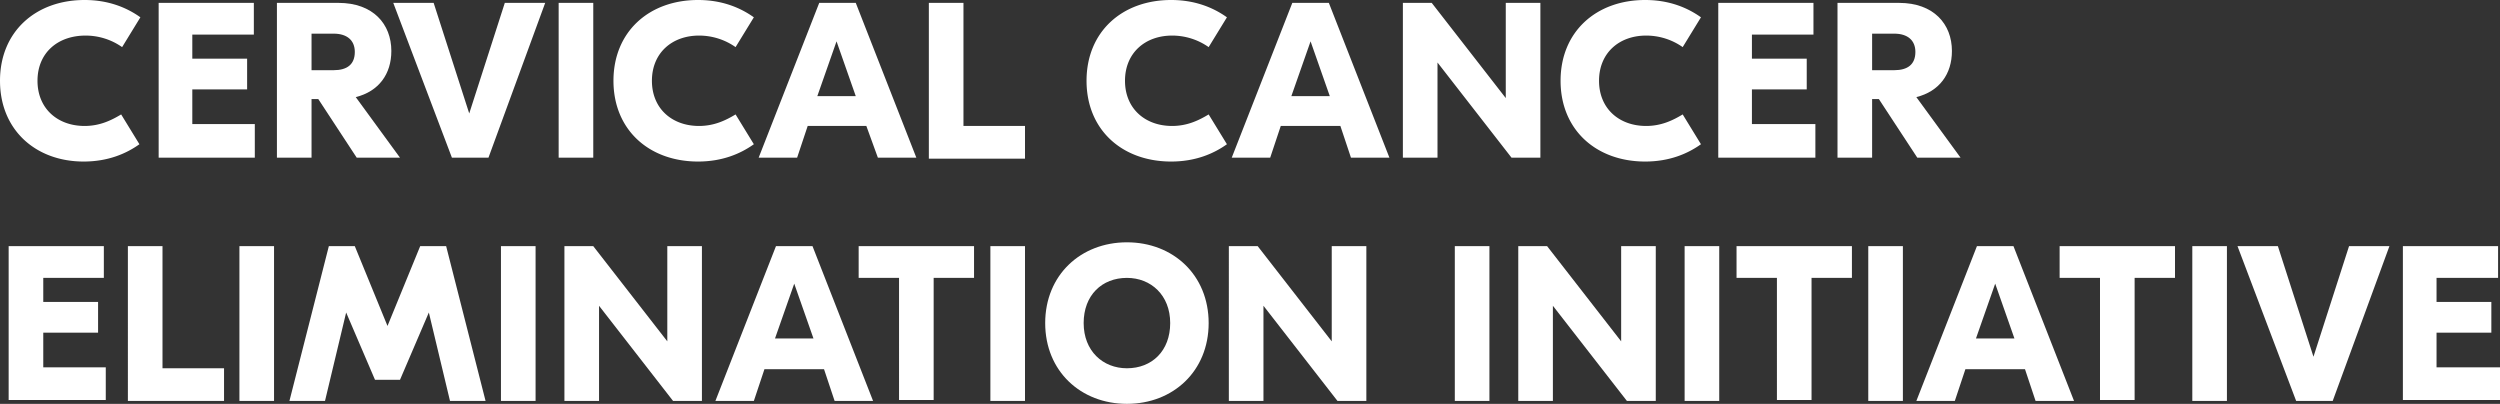 <svg xmlns="http://www.w3.org/2000/svg" xmlns:xlink="http://www.w3.org/1999/xlink" width="260" height="42"><rect width="100%" height="100%" fill="#333333" stroke="none"/><g fill="#fff"><path d="M0 8.4C0 3.3 3.7 0 8.8 0c2.5 0 4.4.8 5.8 1.8l-1.9 3.1a6.61 6.61 0 00-3.8-1.2c-2.9 0-5 1.8-5 4.7s2.1 4.7 4.9 4.7c1.6 0 2.8-.6 3.8-1.2l1.9 3.1c-1.4 1-3.3 1.8-5.8 1.8-5 0-8.7-3.3-8.7-8.4zm26.5 4.7v3.3h-10V.3h9.9v3.3H20v2.5h5.7v3.2H20v3.6h6.5z"/><use xlink:href="#B"/><path d="M50.8 16.4H47L40.9.3h4.2l3.7 11.5L52.5.3h4.2l-5.9 16.1zm10.9 0h-3.6V.3h3.6v16.1z"/><use xlink:href="#C"/><path d="M90.1 13.1H84l-1.1 3.3h-4L85.2.3H89l6.3 16.1h-4l-1.2-3.3zM89 10l-2-5.7-2 5.7h4zm11.2 3.1h6.4v3.4h-10V.3h3.6v12.8z"/><use xlink:href="#C" x="49.2"/><path d="M139.4 13.1h-6.2l-1.1 3.3h-4L134.4.3h3.8l6.3 16.1h-4l-1.1-3.3zm-1.1-3.1l-2-5.7-2 5.7h4zm21.9 6.4h-3l-7.7-9.9v9.9h-3.6V.3h3l7.7 9.9V.3h3.6v16.1zm2.1-8c0-5.1 3.7-8.4 8.8-8.4 2.5 0 4.4.8 5.8 1.8L175 4.9a6.61 6.61 0 00-3.8-1.2c-2.8 0-4.9 1.8-4.9 4.7s2.1 4.7 4.9 4.7c1.6 0 2.8-.6 3.8-1.2l1.9 3.1c-1.4 1-3.3 1.8-5.8 1.8-5.1 0-8.8-3.3-8.8-8.4zm26.5 4.7v3.3h-10.1V.3h9.9v3.3h-6.4v2.5h5.7v3.2h-5.7v3.6h6.6z"/><use xlink:href="#B" x="162.3"/></g><path d="M11 38.3v3.3H.9v-16h9.9v3.3H4.5v2.5h5.7v3.2H4.5v3.6H11zm5.9 0h6.4v3.4h-10V25.6h3.6v12.7zm11.6 3.4h-3.6V25.6h3.6v16.1zm22 0h-3.7l-2.2-9.2-3 7H39l-3-7-2.2 9.2h-3.7l4.1-16.1h2.7l3.4 8.3 3.4-8.3h2.7l4.1 16.1zm5.2 0h-3.6V25.6h3.6v16.1zm17.3 0h-3l-7.7-9.9v9.9h-3.6V25.6h3l7.7 9.9v-9.9H73v16.1zm12.7-3.3h-6.2l-1.1 3.3h-4l6.3-16.1h3.8l6.3 16.1h-4l-1.1-3.3zm-1.1-3.2l-2-5.7-2 5.7h4zm16.7-6.3h-4.2v12.7h-3.6V28.9h-4.2v-3.3h12v3.3zm5.3 12.8H103V25.6h3.6v16.1zm19.1-8.1c0 5-3.7 8.4-8.5 8.4s-8.5-3.4-8.5-8.4 3.7-8.4 8.5-8.4 8.5 3.4 8.5 8.4zm-13 0c0 2.9 2 4.7 4.5 4.7 2.6 0 4.5-1.8 4.5-4.7s-2-4.7-4.5-4.7c-2.6 0-4.5 1.8-4.5 4.7zm29.4 8.1h-3l-7.7-9.9v9.9h-3.6V25.6h3l7.7 9.9v-9.9h3.6v16.1zm12.8 0h-3.6V25.6h3.6v16.1zm17.3 0h-3l-7.7-9.9v9.9h-3.6V25.6h3l7.7 9.9v-9.9h3.6v16.1zm6.6 0h-3.6V25.6h3.6v16.1zm13.8-12.8h-4.2v12.7h-3.6V28.9h-4.2v-3.3h12v3.3zm5.3 12.8h-3.6V25.6h3.6v16.1zm12.7-3.3h-6.2l-1.1 3.3h-4l6.3-16.1h3.8l6.3 16.1h-4l-1.1-3.3zm-1.1-3.2l-2-5.7-2 5.7h4zm16.7-6.3H222v12.7h-3.6V28.9h-4.2v-3.3h12v3.3zm5.3 12.8H228V25.6h3.6v16.1zm11.1 0h-3.8l-6.1-16.1h4.2l3.7 11.5 3.7-11.5h4.2l-5.9 16.1zm17.4-3.4v3.3h-10.1v-16h9.9v3.3h-6.4v2.5h5.7v3.2h-5.7v3.6h6.6z" fill="#fff"/><defs><path id="B" d="M33.1 10.3h-.7v6.1h-3.6V.3h6.4c3.6 0 5.5 2.2 5.5 5 0 2.4-1.3 4.2-3.7 4.8l4.6 6.3h-4.5l-4-6.1zm-.7-3h2.3c1.4 0 2.2-.6 2.2-1.9 0-1.2-.8-1.9-2.2-1.9h-2.3v3.8z"/><path id="C" d="M63.8 8.4c0-5.1 3.7-8.4 8.8-8.4 2.5 0 4.4.8 5.8 1.8l-1.9 3.1a6.61 6.61 0 00-3.8-1.2c-2.8 0-4.9 1.8-4.9 4.7s2.1 4.7 4.9 4.7c1.6 0 2.8-.6 3.8-1.2l1.9 3.1c-1.4 1-3.3 1.8-5.8 1.8-5.1 0-8.8-3.3-8.8-8.4z"/></defs></svg>